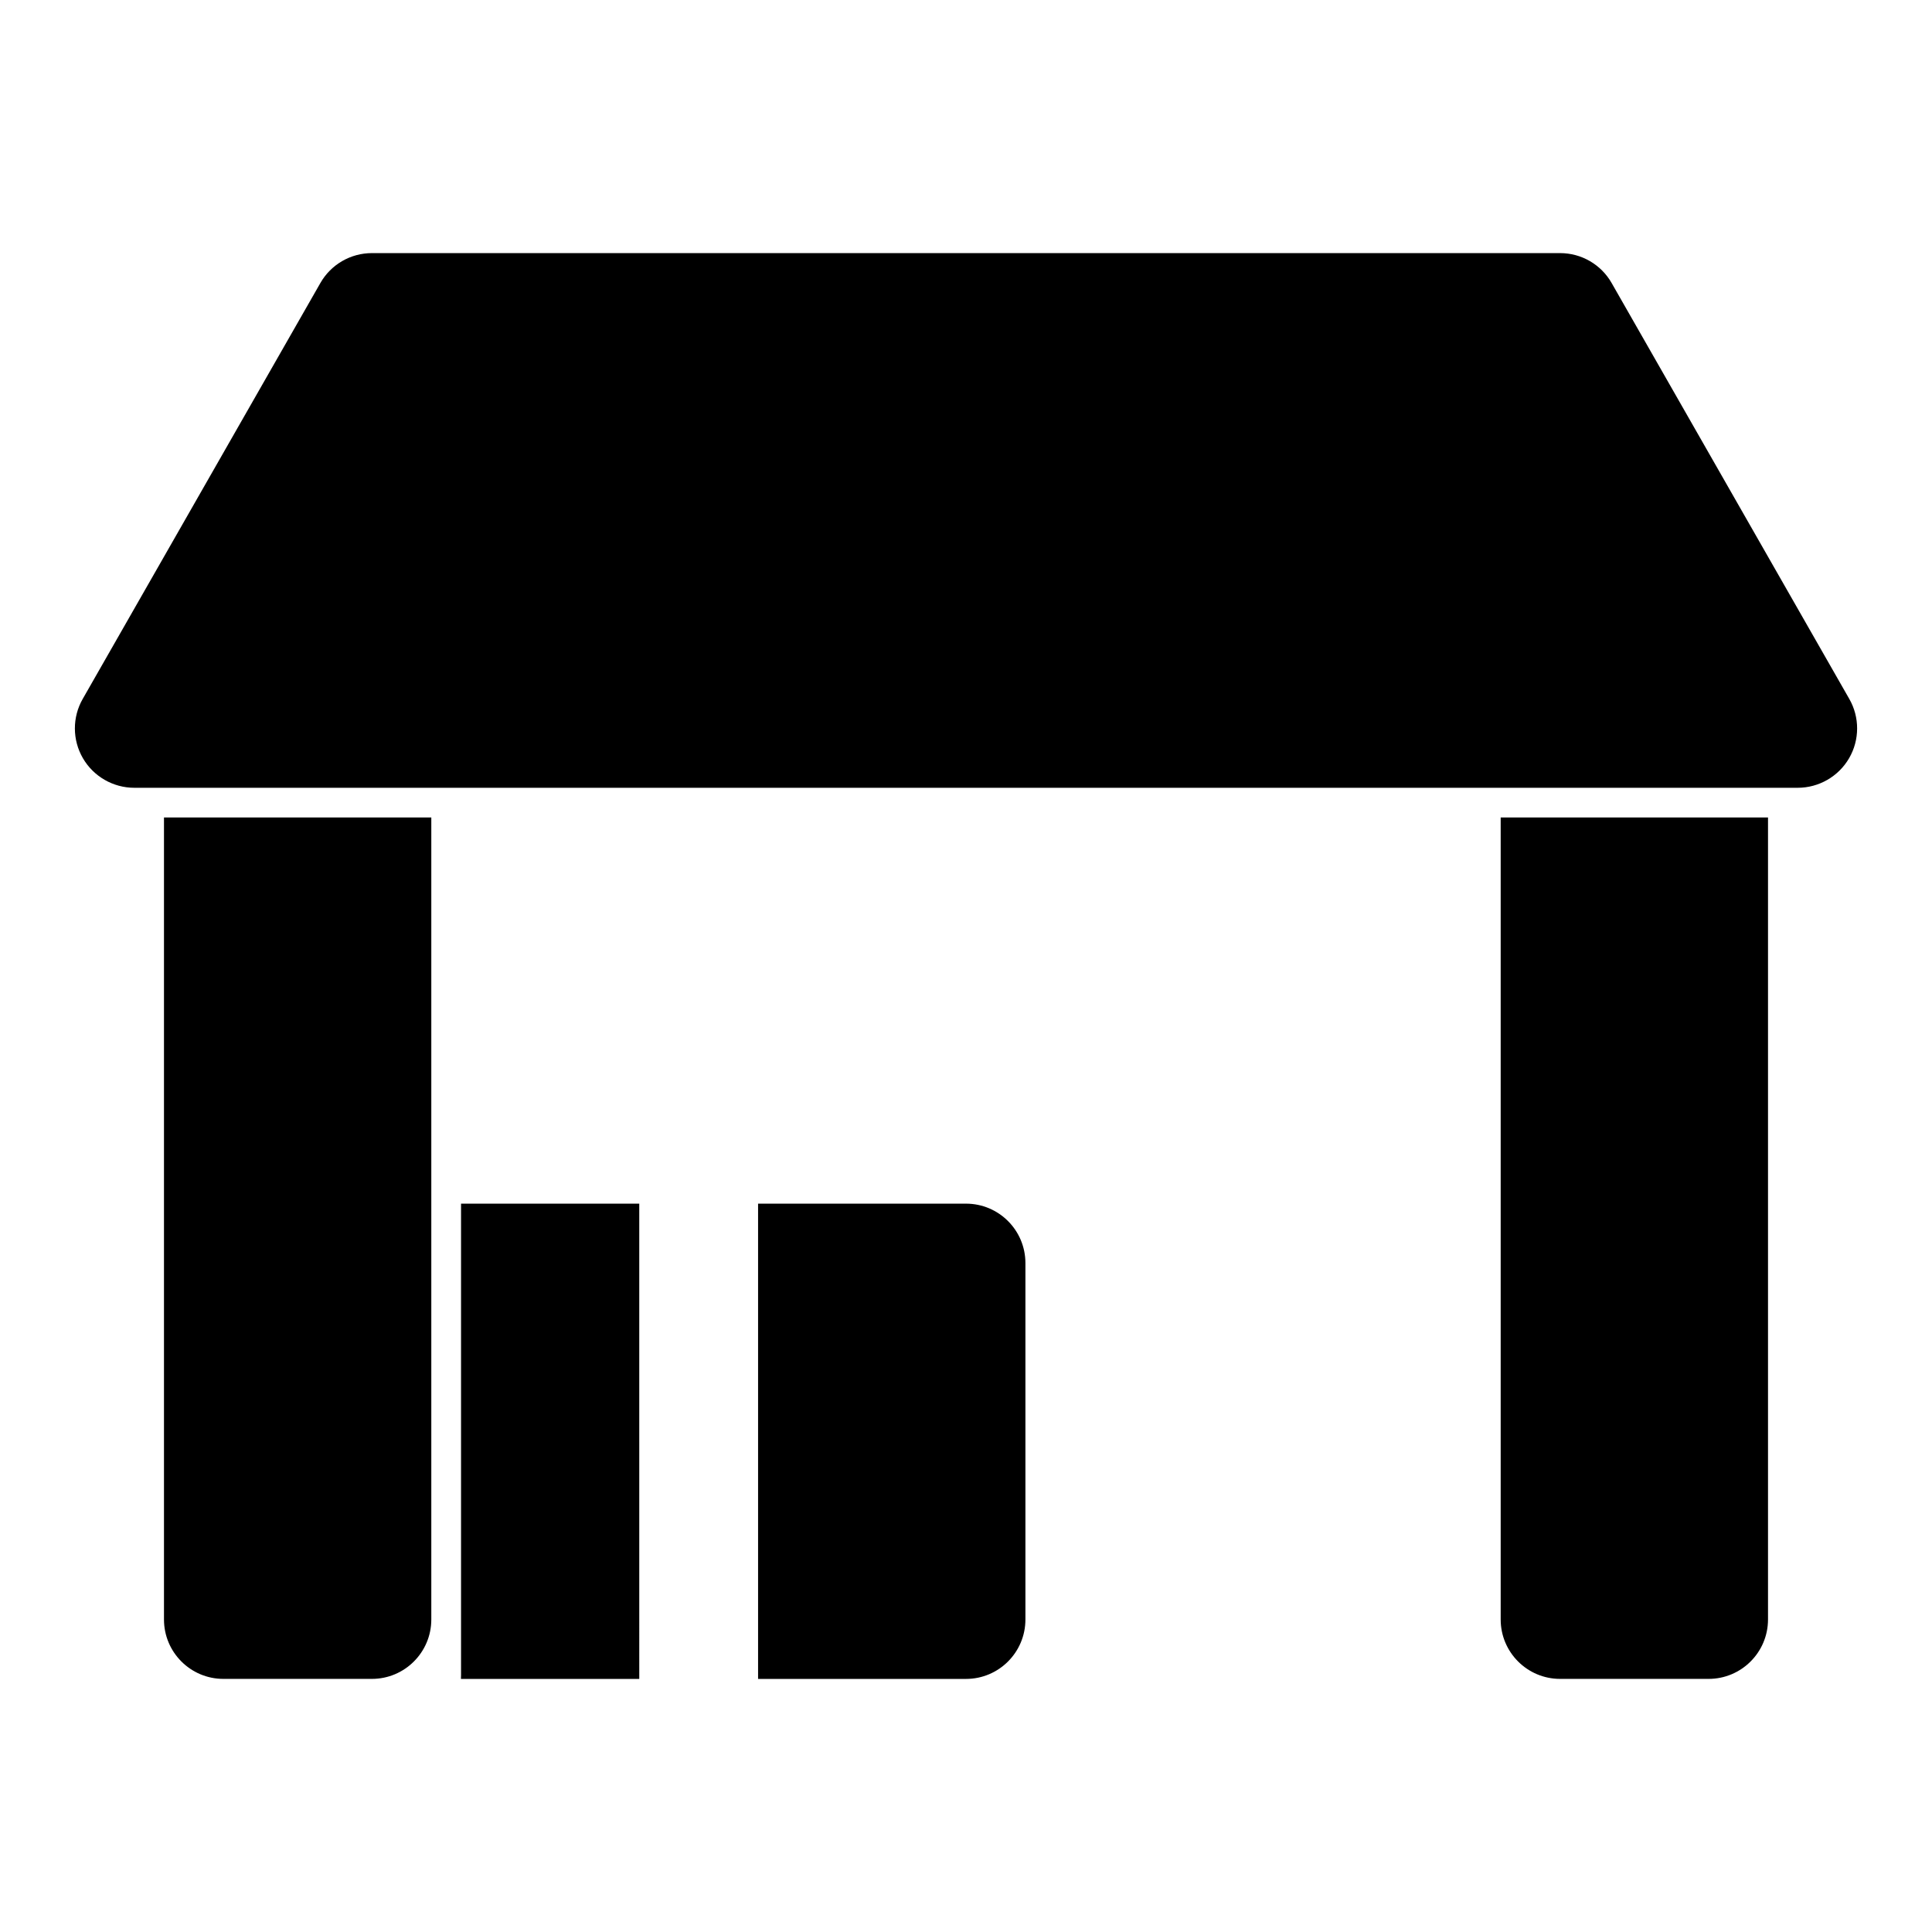<?xml version="1.0" encoding="UTF-8"?>
<!-- Uploaded to: SVG Repo, www.svgrepo.com, Generator: SVG Repo Mixer Tools -->
<svg fill="#000000" width="800px" height="800px" version="1.1" viewBox="144 144 512 512" xmlns="http://www.w3.org/2000/svg">
 <path d="m313.41 462.98h-47.23v124.87c0 0.363-0.016 0.723-0.031 1.086h47.262zm31.488 0v125.95h55.105c8.691 0 15.742-7.055 15.742-15.742v-94.465c0-8.691-7.055-15.742-15.742-15.742h-55.105zm-86.594-102.34h-70.848v212.54c0 8.691 7.055 15.742 15.742 15.742h39.359c8.691 0 15.742-7.055 15.742-15.742v-212.54zm354.24 0h-70.848v212.54c0 8.691 7.055 15.742 15.742 15.742h39.359c8.691 0 15.742-7.055 15.742-15.742v-212.54zm-41.438-141.63c-2.801-4.914-8.016-7.934-13.664-7.934h-314.88c-5.652 0-10.863 3.023-13.664 7.934l-62.977 110.21c-2.785 4.863-2.769 10.863 0.047 15.711 2.816 4.848 8.016 7.84 13.617 7.84h440.83c5.606 0 10.801-2.992 13.617-7.84 2.816-4.848 2.832-10.848 0.047-15.711l-62.977-110.21z" fill-rule="evenodd"/>
</svg>